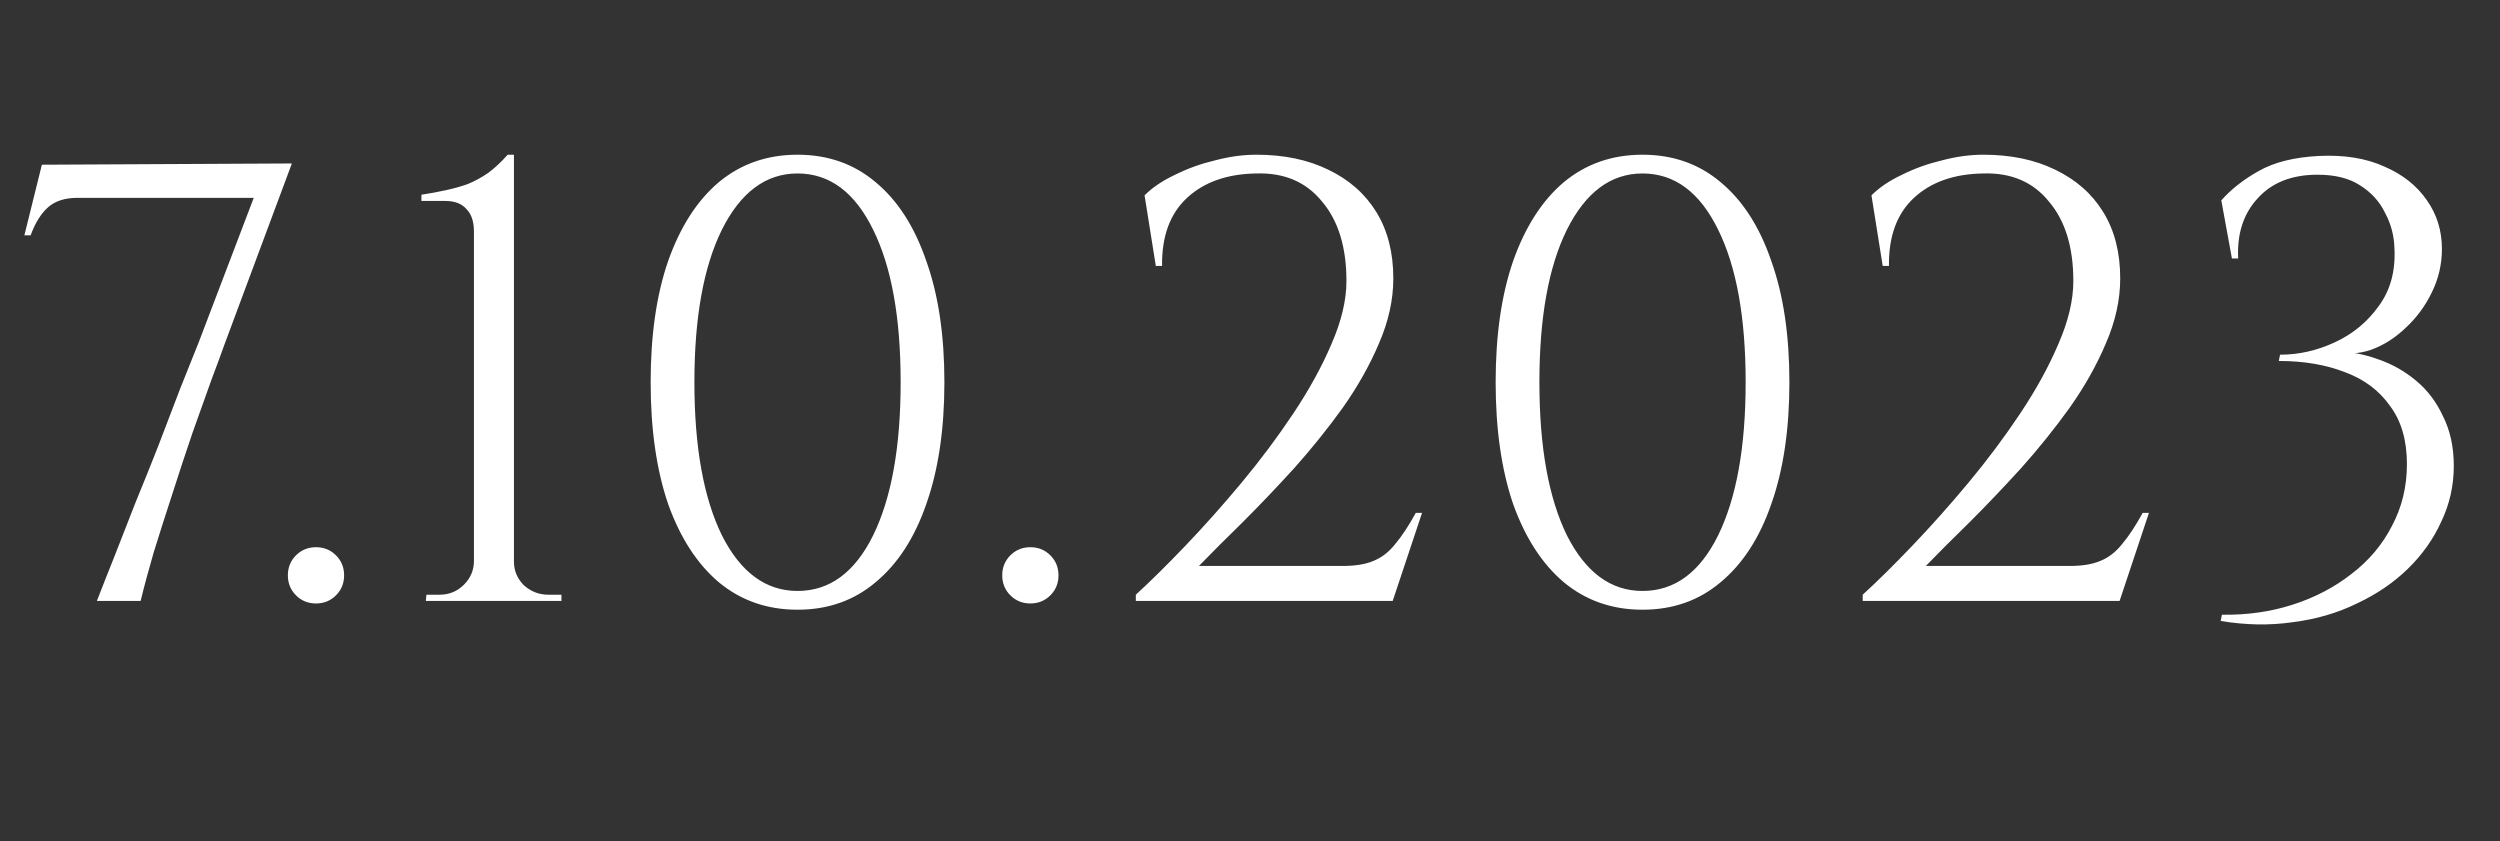 <?xml version="1.0" encoding="UTF-8"?> <svg xmlns="http://www.w3.org/2000/svg" width="104" height="35" viewBox="0 0 104 35" fill="none"><rect x="0" y="0" width="104" height="35" fill="#333333" stroke="none"/> <path d="M1.014 9.79L1.742 6.852L12.142 6.8L9.334 14.34C9.212 14.687 9.03 15.181 8.788 15.822C8.562 16.463 8.302 17.191 8.008 18.006C7.73 18.821 7.453 19.661 7.176 20.528C6.898 21.377 6.638 22.192 6.396 22.972C6.17 23.752 5.988 24.428 5.85 25H4.03C4.238 24.463 4.48 23.847 4.758 23.154C5.035 22.443 5.33 21.689 5.642 20.892C5.971 20.095 6.292 19.297 6.604 18.5C6.916 17.685 7.21 16.914 7.488 16.186C7.782 15.458 8.042 14.808 8.268 14.236L10.556 8.23H3.224C2.704 8.23 2.296 8.36 2.002 8.62C1.707 8.88 1.464 9.27 1.274 9.79H1.014ZM13.145 25.104C12.816 25.104 12.539 24.991 12.313 24.766C12.088 24.541 11.975 24.263 11.975 23.934C11.975 23.605 12.088 23.327 12.313 23.102C12.539 22.877 12.816 22.764 13.145 22.764C13.475 22.764 13.752 22.877 13.977 23.102C14.203 23.327 14.315 23.605 14.315 23.934C14.315 24.263 14.203 24.541 13.977 24.766C13.752 24.991 13.475 25.104 13.145 25.104ZM23.356 25H17.714L17.74 24.74H18.286C18.684 24.74 19.022 24.601 19.3 24.324C19.577 24.047 19.716 23.717 19.716 23.336V9.634C19.716 9.218 19.612 8.906 19.404 8.698C19.213 8.473 18.918 8.36 18.52 8.36H17.532V8.1C17.878 8.048 18.208 7.987 18.52 7.918C18.849 7.849 19.161 7.762 19.456 7.658C19.75 7.537 20.036 7.381 20.314 7.19C20.591 6.982 20.86 6.731 21.12 6.436H21.38V23.362C21.38 23.743 21.518 24.073 21.796 24.35C22.09 24.61 22.428 24.74 22.81 24.74H23.356V25ZM33.177 6.436C34.443 6.436 35.526 6.817 36.427 7.58C37.346 8.343 38.048 9.435 38.533 10.856C39.036 12.26 39.287 13.941 39.287 15.9C39.287 17.859 39.036 19.549 38.533 20.97C38.048 22.374 37.346 23.457 36.427 24.22C35.526 24.983 34.443 25.364 33.177 25.364C31.912 25.364 30.82 24.983 29.901 24.22C29 23.457 28.298 22.374 27.795 20.97C27.31 19.549 27.067 17.859 27.067 15.9C27.067 13.941 27.31 12.26 27.795 10.856C28.298 9.435 29 8.343 29.901 7.58C30.82 6.817 31.912 6.436 33.177 6.436ZM33.177 7.216C31.86 7.216 30.811 7.996 30.031 9.556C29.268 11.099 28.887 13.213 28.887 15.9C28.887 18.587 29.268 20.71 30.031 22.27C30.811 23.813 31.86 24.584 33.177 24.584C34.512 24.584 35.561 23.813 36.323 22.27C37.086 20.71 37.467 18.587 37.467 15.9C37.467 13.213 37.086 11.099 36.323 9.556C35.561 7.996 34.512 7.216 33.177 7.216ZM42.863 25.104C42.534 25.104 42.257 24.991 42.031 24.766C41.806 24.541 41.693 24.263 41.693 23.934C41.693 23.605 41.806 23.327 42.031 23.102C42.257 22.877 42.534 22.764 42.863 22.764C43.193 22.764 43.47 22.877 43.695 23.102C43.921 23.327 44.033 23.605 44.033 23.934C44.033 24.263 43.921 24.541 43.695 24.766C43.47 24.991 43.193 25.104 42.863 25.104ZM48.082 11.064L47.614 8.126C47.943 7.797 48.368 7.511 48.888 7.268C49.408 7.008 49.963 6.809 50.552 6.67C51.141 6.514 51.713 6.436 52.268 6.436C53.412 6.436 54.409 6.644 55.258 7.06C56.125 7.476 56.792 8.065 57.26 8.828C57.728 9.591 57.962 10.509 57.962 11.584C57.962 12.468 57.763 13.369 57.364 14.288C56.983 15.189 56.48 16.082 55.856 16.966C55.232 17.833 54.556 18.673 53.828 19.488C53.1 20.285 52.389 21.031 51.696 21.724C51.003 22.4 50.396 23.007 49.876 23.544H55.856C56.376 23.544 56.801 23.475 57.13 23.336C57.477 23.197 57.78 22.963 58.04 22.634C58.317 22.305 58.603 21.871 58.898 21.334H59.158L57.936 25H47.25V24.74C47.857 24.185 48.541 23.509 49.304 22.712C50.084 21.897 50.864 21.022 51.644 20.086C52.424 19.15 53.143 18.188 53.802 17.2C54.461 16.212 54.989 15.25 55.388 14.314C55.804 13.361 56.012 12.485 56.012 11.688C56.012 10.284 55.674 9.183 54.998 8.386C54.339 7.571 53.429 7.181 52.268 7.216C51.055 7.233 50.093 7.571 49.382 8.23C48.671 8.889 48.325 9.833 48.342 11.064H48.082ZM68.329 6.436C69.594 6.436 70.678 6.817 71.579 7.58C72.498 8.343 73.2 9.435 73.685 10.856C74.188 12.26 74.439 13.941 74.439 15.9C74.439 17.859 74.188 19.549 73.685 20.97C73.2 22.374 72.498 23.457 71.579 24.22C70.678 24.983 69.594 25.364 68.329 25.364C67.064 25.364 65.972 24.983 65.053 24.22C64.152 23.457 63.45 22.374 62.947 20.97C62.462 19.549 62.219 17.859 62.219 15.9C62.219 13.941 62.462 12.26 62.947 10.856C63.45 9.435 64.152 8.343 65.053 7.58C65.972 6.817 67.064 6.436 68.329 6.436ZM68.329 7.216C67.012 7.216 65.963 7.996 65.183 9.556C64.42 11.099 64.039 13.213 64.039 15.9C64.039 18.587 64.42 20.71 65.183 22.27C65.963 23.813 67.012 24.584 68.329 24.584C69.664 24.584 70.712 23.813 71.475 22.27C72.238 20.71 72.619 18.587 72.619 15.9C72.619 13.213 72.238 11.099 71.475 9.556C70.712 7.996 69.664 7.216 68.329 7.216ZM78.321 11.064L77.853 8.126C78.183 7.797 78.607 7.511 79.127 7.268C79.647 7.008 80.202 6.809 80.791 6.67C81.38 6.514 81.953 6.436 82.507 6.436C83.651 6.436 84.648 6.644 85.497 7.06C86.364 7.476 87.031 8.065 87.499 8.828C87.967 9.591 88.201 10.509 88.201 11.584C88.201 12.468 88.002 13.369 87.603 14.288C87.222 15.189 86.719 16.082 86.095 16.966C85.471 17.833 84.795 18.673 84.067 19.488C83.339 20.285 82.629 21.031 81.935 21.724C81.242 22.4 80.635 23.007 80.115 23.544H86.095C86.615 23.544 87.04 23.475 87.369 23.336C87.716 23.197 88.019 22.963 88.279 22.634C88.556 22.305 88.843 21.871 89.137 21.334H89.397L88.175 25H77.489V24.74C78.096 24.185 78.781 23.509 79.543 22.712C80.323 21.897 81.103 21.022 81.883 20.086C82.663 19.15 83.382 18.188 84.041 17.2C84.7 16.212 85.228 15.25 85.627 14.314C86.043 13.361 86.251 12.485 86.251 11.688C86.251 10.284 85.913 9.183 85.237 8.386C84.579 7.571 83.668 7.181 82.507 7.216C81.294 7.233 80.332 7.571 79.621 8.23C78.91 8.889 78.564 9.833 78.581 11.064H78.321ZM96.462 6.488C97.52 6.436 98.43 6.583 99.192 6.93C99.955 7.259 100.544 7.727 100.96 8.334C101.376 8.923 101.584 9.599 101.584 10.362C101.584 10.986 101.446 11.584 101.168 12.156C100.891 12.728 100.527 13.222 100.076 13.638C99.643 14.054 99.166 14.357 98.646 14.548C98.144 14.721 97.658 14.747 97.19 14.626C97.762 14.626 98.334 14.73 98.906 14.938C99.478 15.129 100.007 15.423 100.492 15.822C100.978 16.221 101.359 16.723 101.636 17.33C101.931 17.919 102.078 18.604 102.078 19.384C102.078 20.199 101.905 20.97 101.558 21.698C101.229 22.426 100.761 23.085 100.154 23.674C99.565 24.246 98.863 24.723 98.048 25.104C97.234 25.503 96.341 25.763 95.37 25.884C94.417 26.023 93.42 26.005 92.38 25.832L92.432 25.572C93.472 25.589 94.452 25.451 95.37 25.156C96.289 24.861 97.104 24.437 97.814 23.882C98.542 23.327 99.106 22.66 99.504 21.88C99.92 21.1 100.128 20.242 100.128 19.306C100.128 18.318 99.894 17.512 99.426 16.888C98.976 16.247 98.352 15.779 97.554 15.484C96.757 15.172 95.838 15.016 94.798 15.016L94.85 14.756C95.63 14.756 96.393 14.583 97.138 14.236C97.884 13.889 98.49 13.387 98.958 12.728C99.444 12.069 99.66 11.263 99.608 10.31C99.591 9.79 99.461 9.305 99.218 8.854C98.993 8.386 98.646 8.005 98.178 7.71C97.728 7.415 97.138 7.268 96.41 7.268C95.336 7.268 94.504 7.597 93.914 8.256C93.325 8.897 93.056 9.729 93.108 10.752H92.848L92.406 8.334C92.822 7.866 93.342 7.459 93.966 7.112C94.608 6.748 95.44 6.54 96.462 6.488Z" fill="white"></path> </svg> 